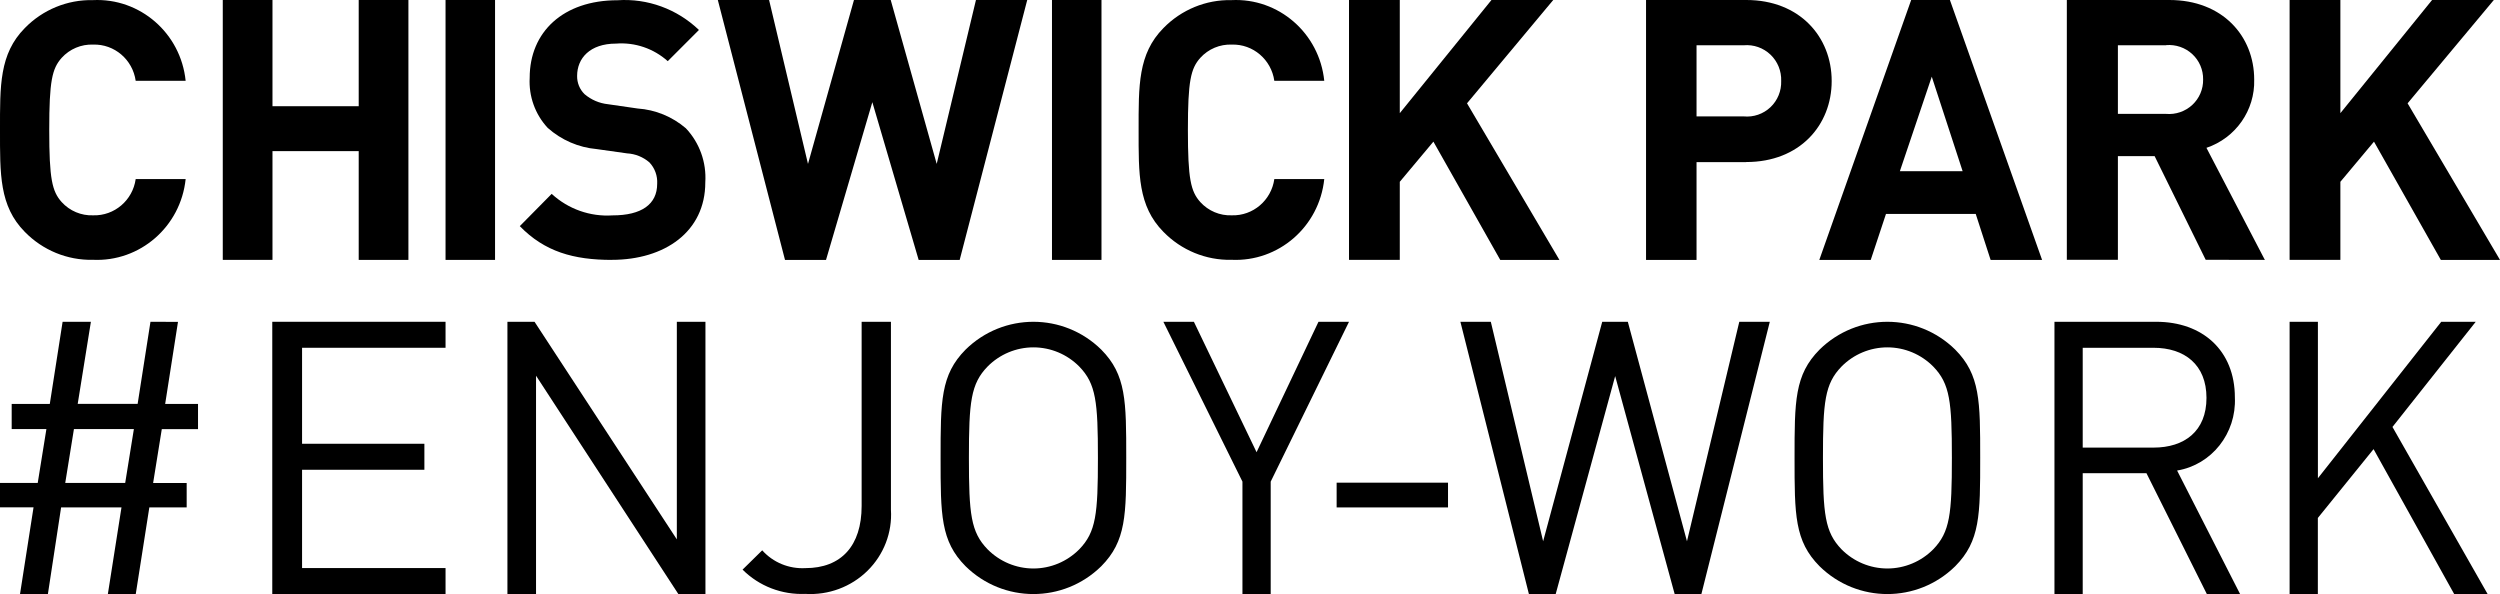 <svg width="404" height="96" viewBox="0 0 404 96" fill="none" xmlns="http://www.w3.org/2000/svg">
<g id="chiswick_park-logo">
<path id="Path_3886" d="M15 41.988C10.877 42.073 6.9 40.438 4.003 37.466C-0.114 33.291 0 28.132 0 21.003C0 13.874 -0.114 8.712 4.007 4.54C6.903 1.569 10.878 -0.066 15 0.018C22.628 -0.362 29.217 5.367 30 13.06H21.927C21.44 9.624 18.485 7.105 15.058 7.206C13.132 7.13 11.269 7.913 9.963 9.35C8.417 11.097 7.957 13.062 7.957 21.001C7.957 28.94 8.417 30.914 9.963 32.652C11.269 34.088 13.132 34.872 15.058 34.796C18.485 34.897 21.44 32.378 21.927 28.942H30C29.2 36.625 22.622 42.344 15 41.984" fill="black"/>
<path id="Path_3887" d="M57.967 0V17.165H44.033V0H36V41.996H44.033V24.422H57.967V42H66V0H57.967Z" fill="black"/>
<rect id="Rectangle_2960" x="72" width="8" height="42" fill="black"/>
<path id="Path_3888" d="M98.87 42C92.689 42 88 40.666 84 36.543L89.151 31.328C91.829 33.791 95.381 35.046 98.991 34.805C103.683 34.805 106.2 33.008 106.2 29.703C106.278 28.419 105.82 27.16 104.937 26.235C103.924 25.366 102.657 24.857 101.331 24.785L96.411 24.091C93.487 23.83 90.722 22.633 88.515 20.672C86.482 18.489 85.427 15.554 85.597 12.558C85.597 5.197 90.976 0.039 99.788 0.039C104.644 -0.288 109.414 1.453 112.948 4.842L107.911 9.884C105.618 7.836 102.606 6.812 99.558 7.046C95.323 7.046 93.263 9.421 93.263 12.261C93.239 13.373 93.675 14.445 94.465 15.217C95.536 16.127 96.851 16.692 98.241 16.839L103.047 17.535C105.91 17.73 108.637 18.847 110.829 20.723C113.043 23.064 114.185 26.239 113.976 29.474C113.976 37.472 107.396 41.991 98.87 41.991" fill="black"/>
<path id="Path_3889" d="M157.714 0L151.371 26.489L143.941 0H138.001L130.571 26.489L124.284 0H116L126.856 42H133.485L140.969 16.511L148.454 42H155.084L166 0H157.714Z" fill="black"/>
<rect id="Rectangle_2961" x="170" width="8" height="42" fill="black"/>
<path id="Path_3890" d="M199.003 41.988C194.881 42.074 190.905 40.439 188.008 37.466C183.888 33.291 184 28.132 184 21.003C184 13.874 183.886 8.712 188.008 4.54C190.905 1.568 194.881 -0.068 199.003 0.018C206.63 -0.363 213.218 5.367 214 13.06H205.93C205.442 9.624 202.487 7.106 199.062 7.206C197.135 7.13 195.273 7.914 193.967 9.35C192.421 11.097 191.964 13.062 191.964 21.001C191.964 28.94 192.421 30.914 193.967 32.652C195.273 34.088 197.135 34.872 199.062 34.796C202.487 34.896 205.442 32.377 205.93 28.942H214C213.2 36.625 206.624 42.344 199.003 41.984" fill="black"/>
<path id="Path_3891" d="M241.022 0L226.205 18.288V0H218V41.998H226.205V29.378L231.637 22.89L242.439 42H252L237.069 16.695L251.002 0H241.022Z" fill="black"/>
<path id="Path_3892" fill-rule="evenodd" clip-rule="evenodd" d="M274.161 26.196H282.203V26.184C290.833 26.184 296 20.229 296 13.092C296 5.955 290.826 0 282.203 0H266V42H274.161V26.196ZM274.161 7.312H281.792V7.315C283.382 7.175 284.955 7.727 286.112 8.832C287.269 9.937 287.898 11.488 287.839 13.09C287.894 14.687 287.262 16.231 286.105 17.326C284.947 18.422 283.375 18.963 281.792 18.812H274.161V7.312Z" fill="black"/>
<path id="Path_3893" fill-rule="evenodd" clip-rule="evenodd" d="M294 42L308.845 0H315.105L330 42H321.683L319.276 34.567H304.776L302.311 42H294ZM317.162 27.671L312.174 12.391L307.017 27.671H317.162Z" fill="black"/>
<path id="Path_3894" fill-rule="evenodd" clip-rule="evenodd" d="M348.186 25.228L356.44 41.982L366 42L356.561 23.891C361.291 22.294 364.42 17.82 364.278 12.859C364.278 5.842 359.173 0 350.566 0H334V41.982H342.252V25.228H348.186ZM342.252 7.315H350.031L350.029 7.295C351.587 7.158 353.129 7.685 354.273 8.744C355.417 9.804 356.053 11.296 356.024 12.85C356.053 14.403 355.417 15.896 354.273 16.955C353.129 18.015 351.587 18.542 350.029 18.405H342.252V7.315Z" fill="black"/>
<path id="Path_3895" d="M393.024 0L378.205 18.288V0H370V41.998H378.205V29.378L383.636 22.89L394.438 42H404L389.068 16.695L403.002 0H393.024Z" fill="black"/>
<path id="Path_3896" fill-rule="evenodd" clip-rule="evenodd" d="M22.243 65.263L24.316 52L28.763 52.015L26.69 65.279H32V69.35H26.146L24.745 78.048H30.166V81.999H24.132L21.938 96H17.43L19.631 81.999H9.874L7.74 96H3.235L5.42 81.988H0V78.037H6.097L7.498 69.339H1.888V65.279H8.046L10.117 52H14.689L12.558 65.263H22.243ZM21.634 69.339H11.947L10.544 78.037H20.233L21.634 69.339Z" fill="black"/>
<path id="Path_3897" d="M44 52V96H72V91.798H48.814V75.914H68.581V71.712H48.814V56.2H72V52H44Z" fill="black"/>
<path id="Path_3898" d="M109.377 52V87.163L86.381 52H82V96H86.623V60.714L109.621 96H114V52H109.377Z" fill="black"/>
<path id="Path_3899" d="M130.154 95.973C126.356 96.143 122.664 94.717 120 92.051L123.174 88.932C124.927 90.894 127.5 91.955 130.152 91.809C135.946 91.809 139.24 88.196 139.24 81.765V52H143.975V82.377C144.208 86.049 142.826 89.642 140.18 92.243C137.534 94.844 133.88 96.204 130.145 95.975" fill="black"/>
<path id="Path_3900" fill-rule="evenodd" clip-rule="evenodd" d="M152 74.002C152 83.178 152 87.442 156.036 91.503C162.137 97.499 171.863 97.499 177.964 91.503C182 87.432 182 83.181 182 74.002C182 64.823 182 60.57 177.964 56.498C171.864 50.501 162.136 50.501 156.036 56.498C152 60.57 152 64.825 152 74.002ZM167 56.134C169.78 56.134 172.446 57.249 174.41 59.234C177.121 62.027 177.424 64.946 177.424 74.002C177.424 83.057 177.121 85.972 174.41 88.768C172.446 90.752 169.78 91.868 167 91.868C164.22 91.868 161.554 90.752 159.59 88.768C156.879 85.972 156.576 83.057 156.576 74.002C156.576 64.946 156.879 62.03 159.59 59.234C161.554 57.249 164.22 56.134 167 56.134Z" fill="black"/>
<path id="Path_3901" d="M213.067 52L203.061 73.075L192.933 52H188L200.779 77.831V96H205.345V77.831L218 52L213.067 52Z" fill="black"/>
<rect id="Rectangle_2962" x="216" y="78" width="18" height="4" fill="black"/>
<path id="Path_3902" d="M281.069 52L272.615 87.471L263.056 52H258.92L249.37 87.471L240.916 52H236L247.071 96H251.4L261.011 60.775L270.626 96H274.944L286 52H281.069Z" fill="black"/>
<path id="Path_3903" fill-rule="evenodd" clip-rule="evenodd" d="M294.038 91.503C300.138 97.499 309.864 97.499 315.964 91.503C320 87.432 320 83.181 320 74.002C320 64.823 320 60.57 315.964 56.498C309.865 50.501 300.138 50.501 294.038 56.498C290 60.57 290 64.828 290 74.002C290 83.176 290 87.432 294.038 91.503ZM305 56.134C307.78 56.134 310.446 57.249 312.411 59.234C315.122 62.027 315.424 64.946 315.424 74.002C315.424 83.057 315.12 85.972 312.411 88.768C310.446 90.753 307.78 91.868 305 91.868C302.22 91.868 299.554 90.753 297.589 88.768C294.891 85.972 294.589 83.057 294.589 74.002C294.589 64.946 294.88 62.03 297.589 59.234C299.554 57.249 302.22 56.134 305 56.134Z" fill="black"/>
<path id="Path_3904" fill-rule="evenodd" clip-rule="evenodd" d="M346.868 76.472L356.627 96H362L351.819 76.039C357.403 75.111 361.42 70.033 361.156 64.236C361.156 56.635 355.915 52 348.446 52H332V96H336.567V76.472H346.868ZM336.567 56.202H348.013C353.013 56.202 356.567 58.92 356.567 64.298C356.567 69.676 353.013 72.332 348.013 72.332H336.567V56.202Z" fill="black"/>
<path id="Path_3905" d="M394.503 52L374.573 77.286V52H370V96H374.564V83.702L383.567 72.579L396.596 96H402L386.622 68.995L400.078 52L394.503 52Z" fill="black"/>
</g>
</svg>

